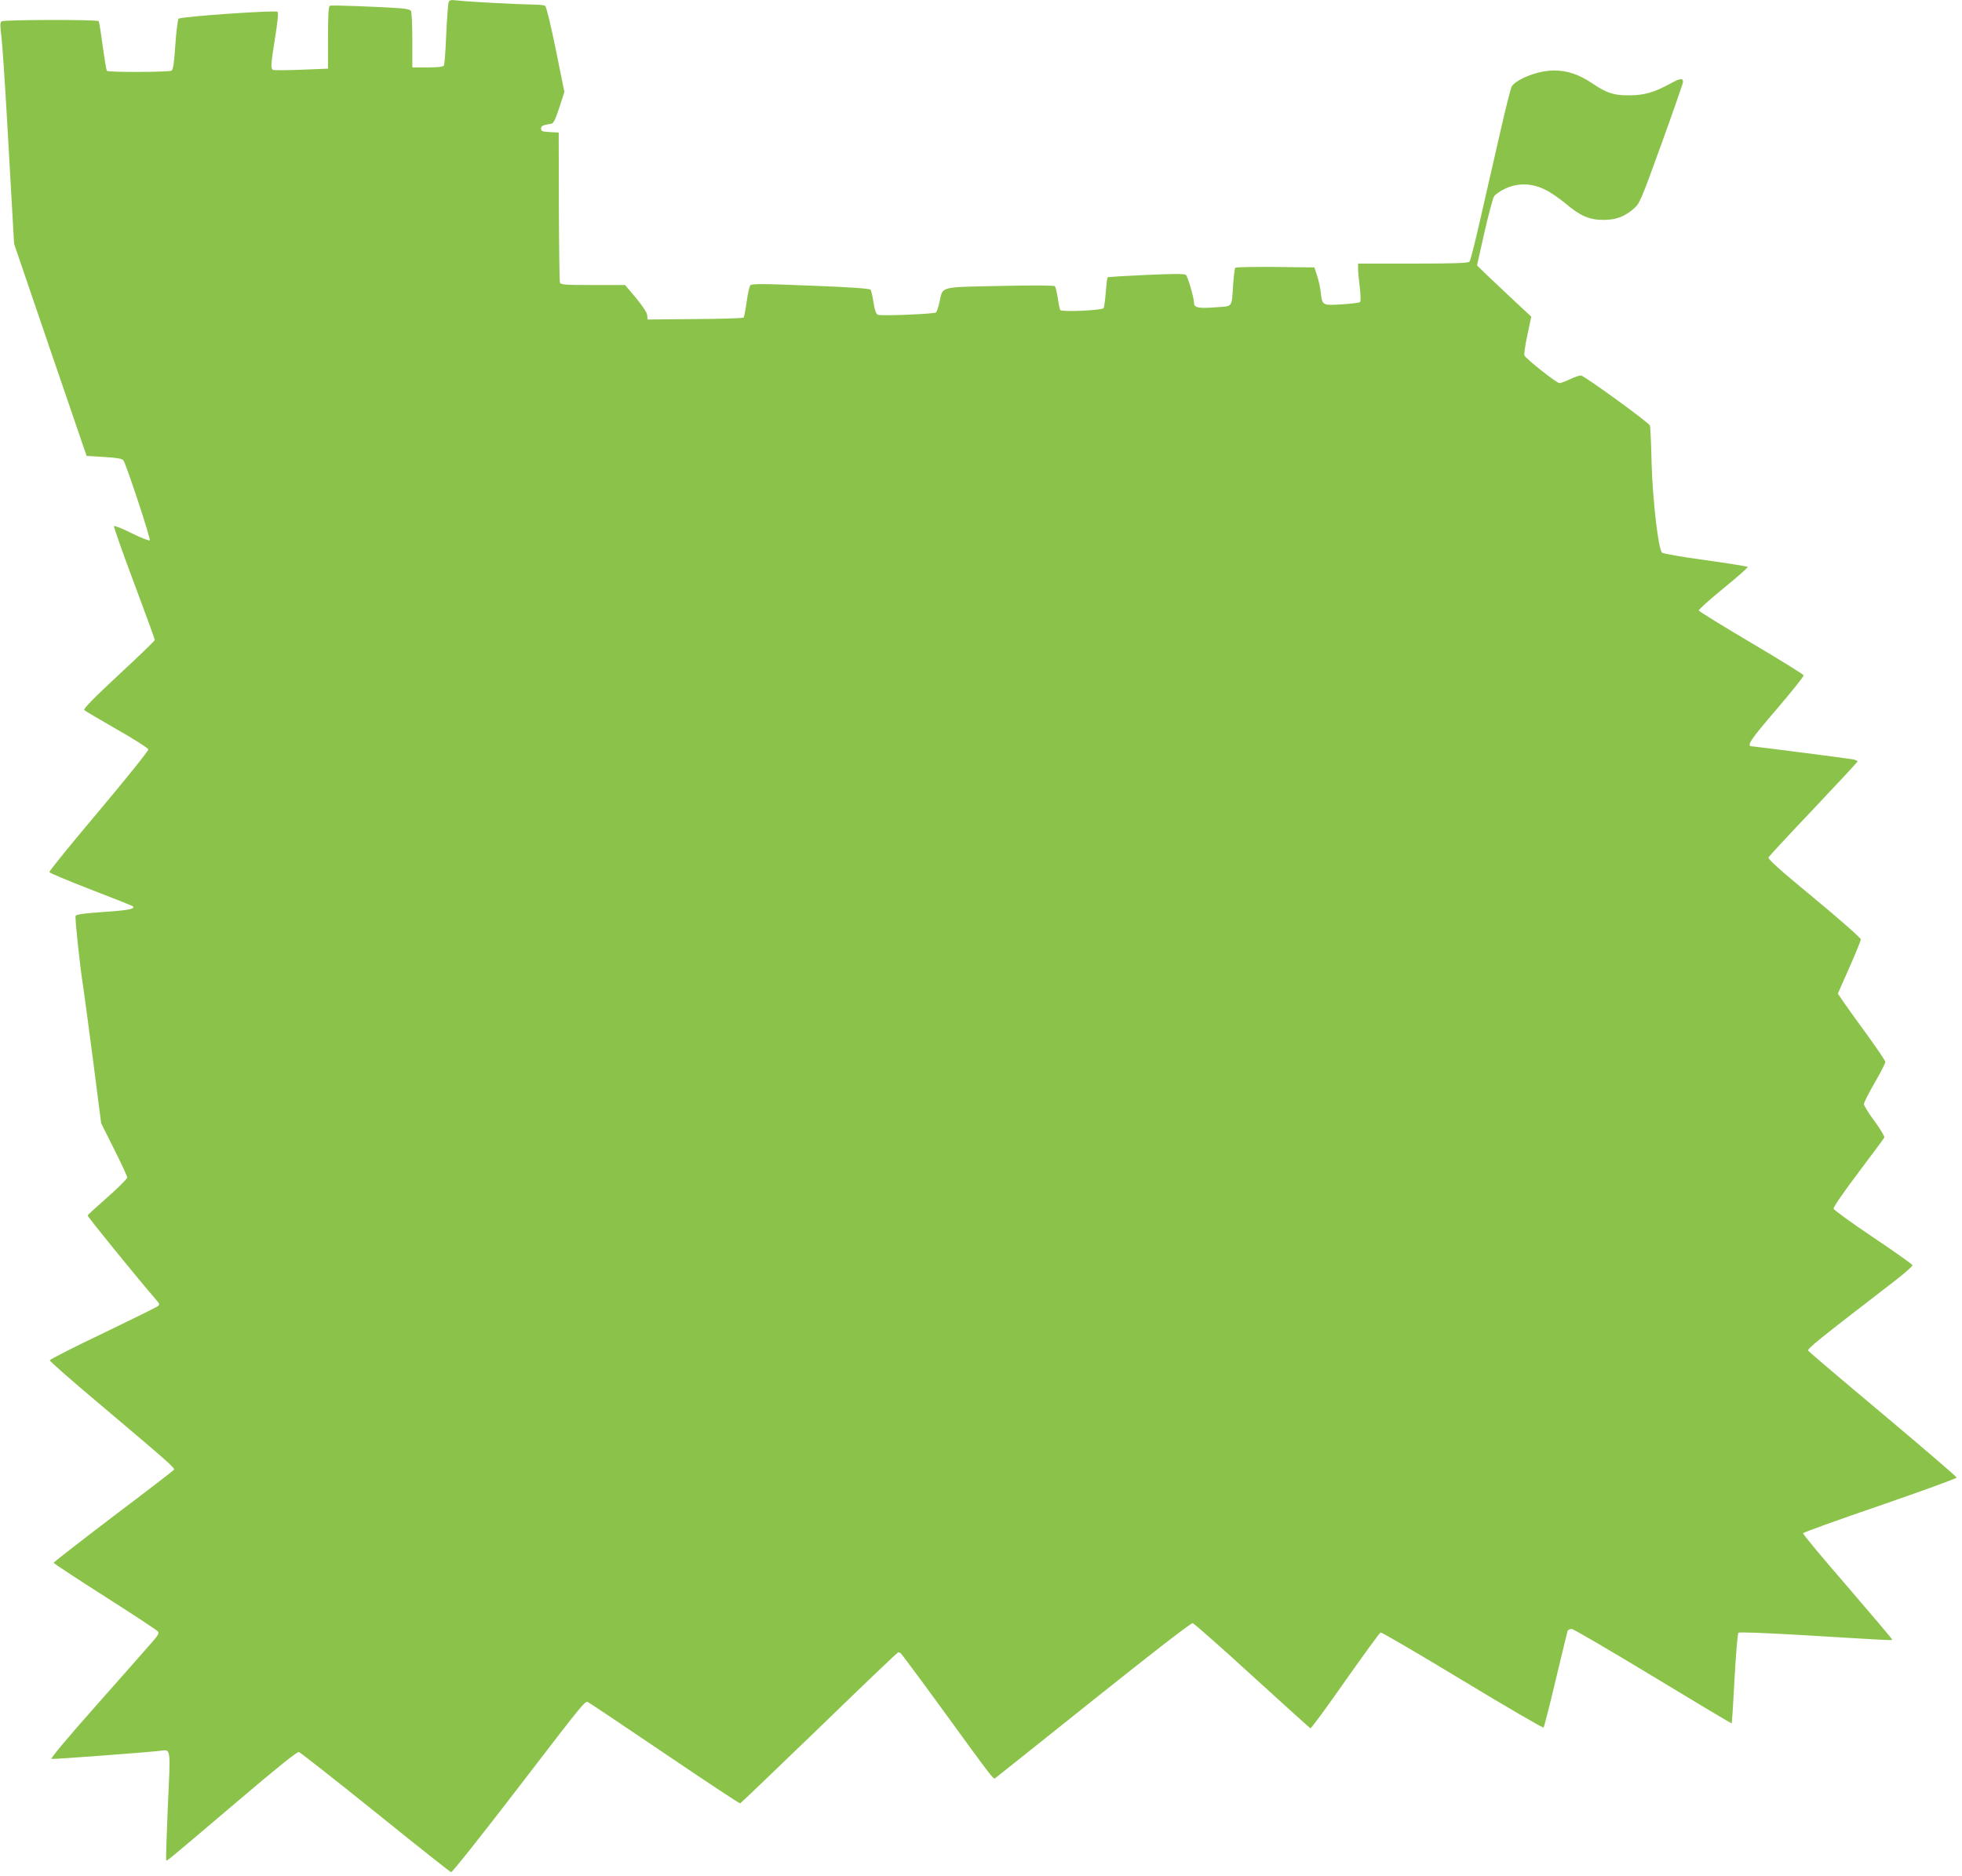 <?xml version="1.0" standalone="no"?>
<!DOCTYPE svg PUBLIC "-//W3C//DTD SVG 20010904//EN"
 "http://www.w3.org/TR/2001/REC-SVG-20010904/DTD/svg10.dtd">
<svg version="1.0" xmlns="http://www.w3.org/2000/svg"
 width="1280pt" height="1224pt" viewBox="0 0 1280 1224"
 preserveAspectRatio="xMidYMid meet">
<g transform="translate(0,1224) scale(0.1,-0.1)"
fill="#8bc34a" stroke="none">
<path d="M2926 12223 c-3 -11 -10 -105 -15 -210 -4 -104 -11 -195 -15 -201 -5
-8 -42 -12 -107 -12 l-99 0 0 178 c0 97 -4 183 -9 191 -5 8 -34 15 -72 17
-148 11 -445 21 -456 17 -10 -4 -13 -54 -13 -208 l0 -203 -174 -7 c-96 -4
-179 -4 -185 -1 -16 10 -14 37 14 212 16 100 22 161 16 167 -12 12 -631 -31
-646 -45 -5 -5 -15 -81 -21 -169 -8 -120 -14 -163 -25 -170 -17 -10 -416 -12
-422 -1 -3 4 -15 76 -27 161 -11 85 -23 158 -26 163 -7 11 -615 10 -633 -1
-11 -7 -11 -24 -2 -97 6 -49 22 -287 36 -529 14 -242 30 -527 36 -633 l11
-193 236 -692 237 -692 115 -7 c81 -5 118 -11 125 -22 19 -27 180 -514 172
-522 -4 -4 -57 16 -117 46 -60 30 -112 51 -116 47 -4 -3 55 -170 130 -370 75
-200 136 -368 136 -373 0 -5 -106 -108 -236 -228 -165 -154 -232 -222 -224
-230 5 -5 101 -62 213 -126 111 -63 203 -122 205 -130 1 -9 -144 -190 -323
-403 -180 -213 -325 -392 -323 -398 2 -6 124 -57 271 -114 148 -57 271 -106
274 -109 17 -17 -27 -26 -190 -37 -132 -9 -180 -16 -184 -26 -5 -13 30 -342
47 -443 5 -30 34 -247 65 -483 l55 -427 85 -170 c47 -93 85 -176 85 -184 0 -8
-57 -65 -127 -127 -71 -62 -130 -116 -131 -121 -3 -6 314 -396 456 -561 12
-13 13 -20 4 -29 -6 -6 -168 -86 -359 -178 -192 -91 -348 -171 -348 -177 0 -7
153 -141 340 -298 425 -359 477 -404 470 -416 -3 -5 -181 -142 -396 -304 -214
-163 -389 -299 -389 -303 0 -4 150 -103 334 -220 184 -117 340 -220 346 -228
10 -11 2 -25 -43 -76 -30 -35 -192 -218 -360 -408 -190 -214 -300 -346 -291
-348 14 -3 625 43 709 53 71 9 68 27 50 -360 -8 -191 -13 -350 -11 -353 7 -6
-20 -29 445 366 283 241 409 342 421 339 10 -3 235 -180 500 -393 265 -214
487 -390 493 -391 7 -2 194 234 417 524 489 637 456 596 483 581 12 -6 237
-157 500 -335 263 -178 482 -323 486 -321 5 2 236 224 515 493 278 270 510
491 514 492 4 2 12 -1 18 -5 5 -4 120 -158 254 -342 349 -480 350 -481 362
-474 6 4 294 234 641 511 383 306 637 503 648 501 9 -2 184 -156 388 -343 205
-187 376 -341 380 -343 5 -2 107 137 227 309 121 171 224 314 231 316 6 3 246
-138 534 -312 287 -174 525 -312 529 -308 4 4 40 145 80 313 40 168 75 311 77
318 3 6 15 12 27 12 11 0 250 -140 531 -310 280 -170 511 -308 513 -306 1 2
10 133 18 292 9 159 20 293 25 299 6 6 153 0 402 -14 597 -36 599 -36 602 -31
1 3 -130 158 -291 345 -162 187 -293 344 -291 350 2 5 228 87 503 181 274 95
499 176 499 182 0 6 -216 191 -480 413 -264 221 -483 407 -488 415 -7 13 56
64 556 449 70 54 126 103 124 109 -1 6 -117 88 -257 182 -140 94 -256 178
-258 187 -2 9 70 114 161 234 90 120 167 223 170 230 4 6 -25 54 -63 106 -39
52 -70 103 -70 112 0 10 32 73 70 139 39 67 70 128 70 136 0 8 -55 89 -121
180 -67 91 -136 188 -155 216 l-34 50 75 170 c41 93 75 176 75 184 0 9 -137
130 -305 269 -233 192 -303 256 -297 267 5 8 136 150 293 315 156 165 285 304
287 309 2 5 -12 11 -30 15 -42 7 -645 85 -659 85 -38 0 -8 45 161 241 99 116
179 216 177 222 -2 7 -156 102 -342 212 -186 110 -340 205 -342 211 -2 6 70
71 161 145 91 74 162 137 158 140 -4 3 -128 23 -277 44 -148 20 -276 42 -282
49 -24 22 -61 338 -68 584 -3 129 -8 239 -11 245 -8 21 -431 327 -450 327 -11
0 -43 -11 -72 -25 -30 -14 -60 -25 -68 -25 -19 0 -221 160 -229 181 -3 9 6 70
20 135 l25 118 -108 100 c-59 55 -138 131 -177 167 l-69 67 48 214 c27 117 55
224 63 236 8 13 40 36 71 50 84 40 176 38 263 -6 35 -17 93 -57 129 -87 97
-83 158 -110 250 -110 84 0 140 21 204 78 33 29 47 63 176 420 77 213 140 394
140 402 0 27 -19 25 -82 -10 -106 -58 -172 -77 -268 -77 -101 -1 -147 14 -242
78 -88 59 -163 84 -250 84 -98 0 -233 -50 -274 -101 -7 -8 -44 -156 -83 -329
-40 -173 -97 -425 -128 -560 -31 -135 -60 -251 -66 -257 -7 -10 -93 -13 -368
-13 l-359 0 0 -32 c0 -18 5 -73 11 -122 6 -49 7 -92 2 -97 -5 -5 -58 -11 -118
-15 -128 -8 -129 -7 -138 76 -3 30 -14 80 -24 110 l-18 55 -254 3 c-140 1
-258 -1 -262 -5 -4 -5 -10 -53 -14 -108 -10 -155 0 -142 -110 -150 -114 -9
-145 -3 -145 27 0 33 -40 171 -53 184 -9 8 -78 8 -259 0 -135 -6 -249 -13
-252 -16 -3 -3 -8 -47 -12 -97 -4 -50 -10 -97 -14 -103 -10 -16 -274 -27 -283
-13 -4 6 -11 41 -16 78 -6 37 -14 72 -19 77 -6 6 -141 7 -357 2 -398 -8 -373
-1 -395 -102 -7 -34 -18 -66 -24 -71 -13 -10 -356 -24 -379 -15 -11 4 -20 29
-28 79 -6 40 -15 78 -19 84 -4 8 -125 17 -390 27 -316 13 -385 13 -395 2 -6
-7 -17 -56 -24 -108 -7 -52 -16 -98 -20 -102 -4 -5 -146 -9 -316 -10 l-310 -3
-3 29 c-2 18 -30 60 -74 113 l-70 83 -209 0 c-183 0 -210 2 -216 16 -3 9 -6
233 -7 497 l-1 482 -57 3 c-50 3 -58 6 -58 22 0 19 12 24 65 32 16 2 27 24 54
106 l33 102 -56 277 c-31 152 -62 281 -69 285 -6 4 -39 8 -72 8 -94 1 -424 18
-491 26 -56 6 -62 5 -68 -13z"/>
</g>
</svg>
